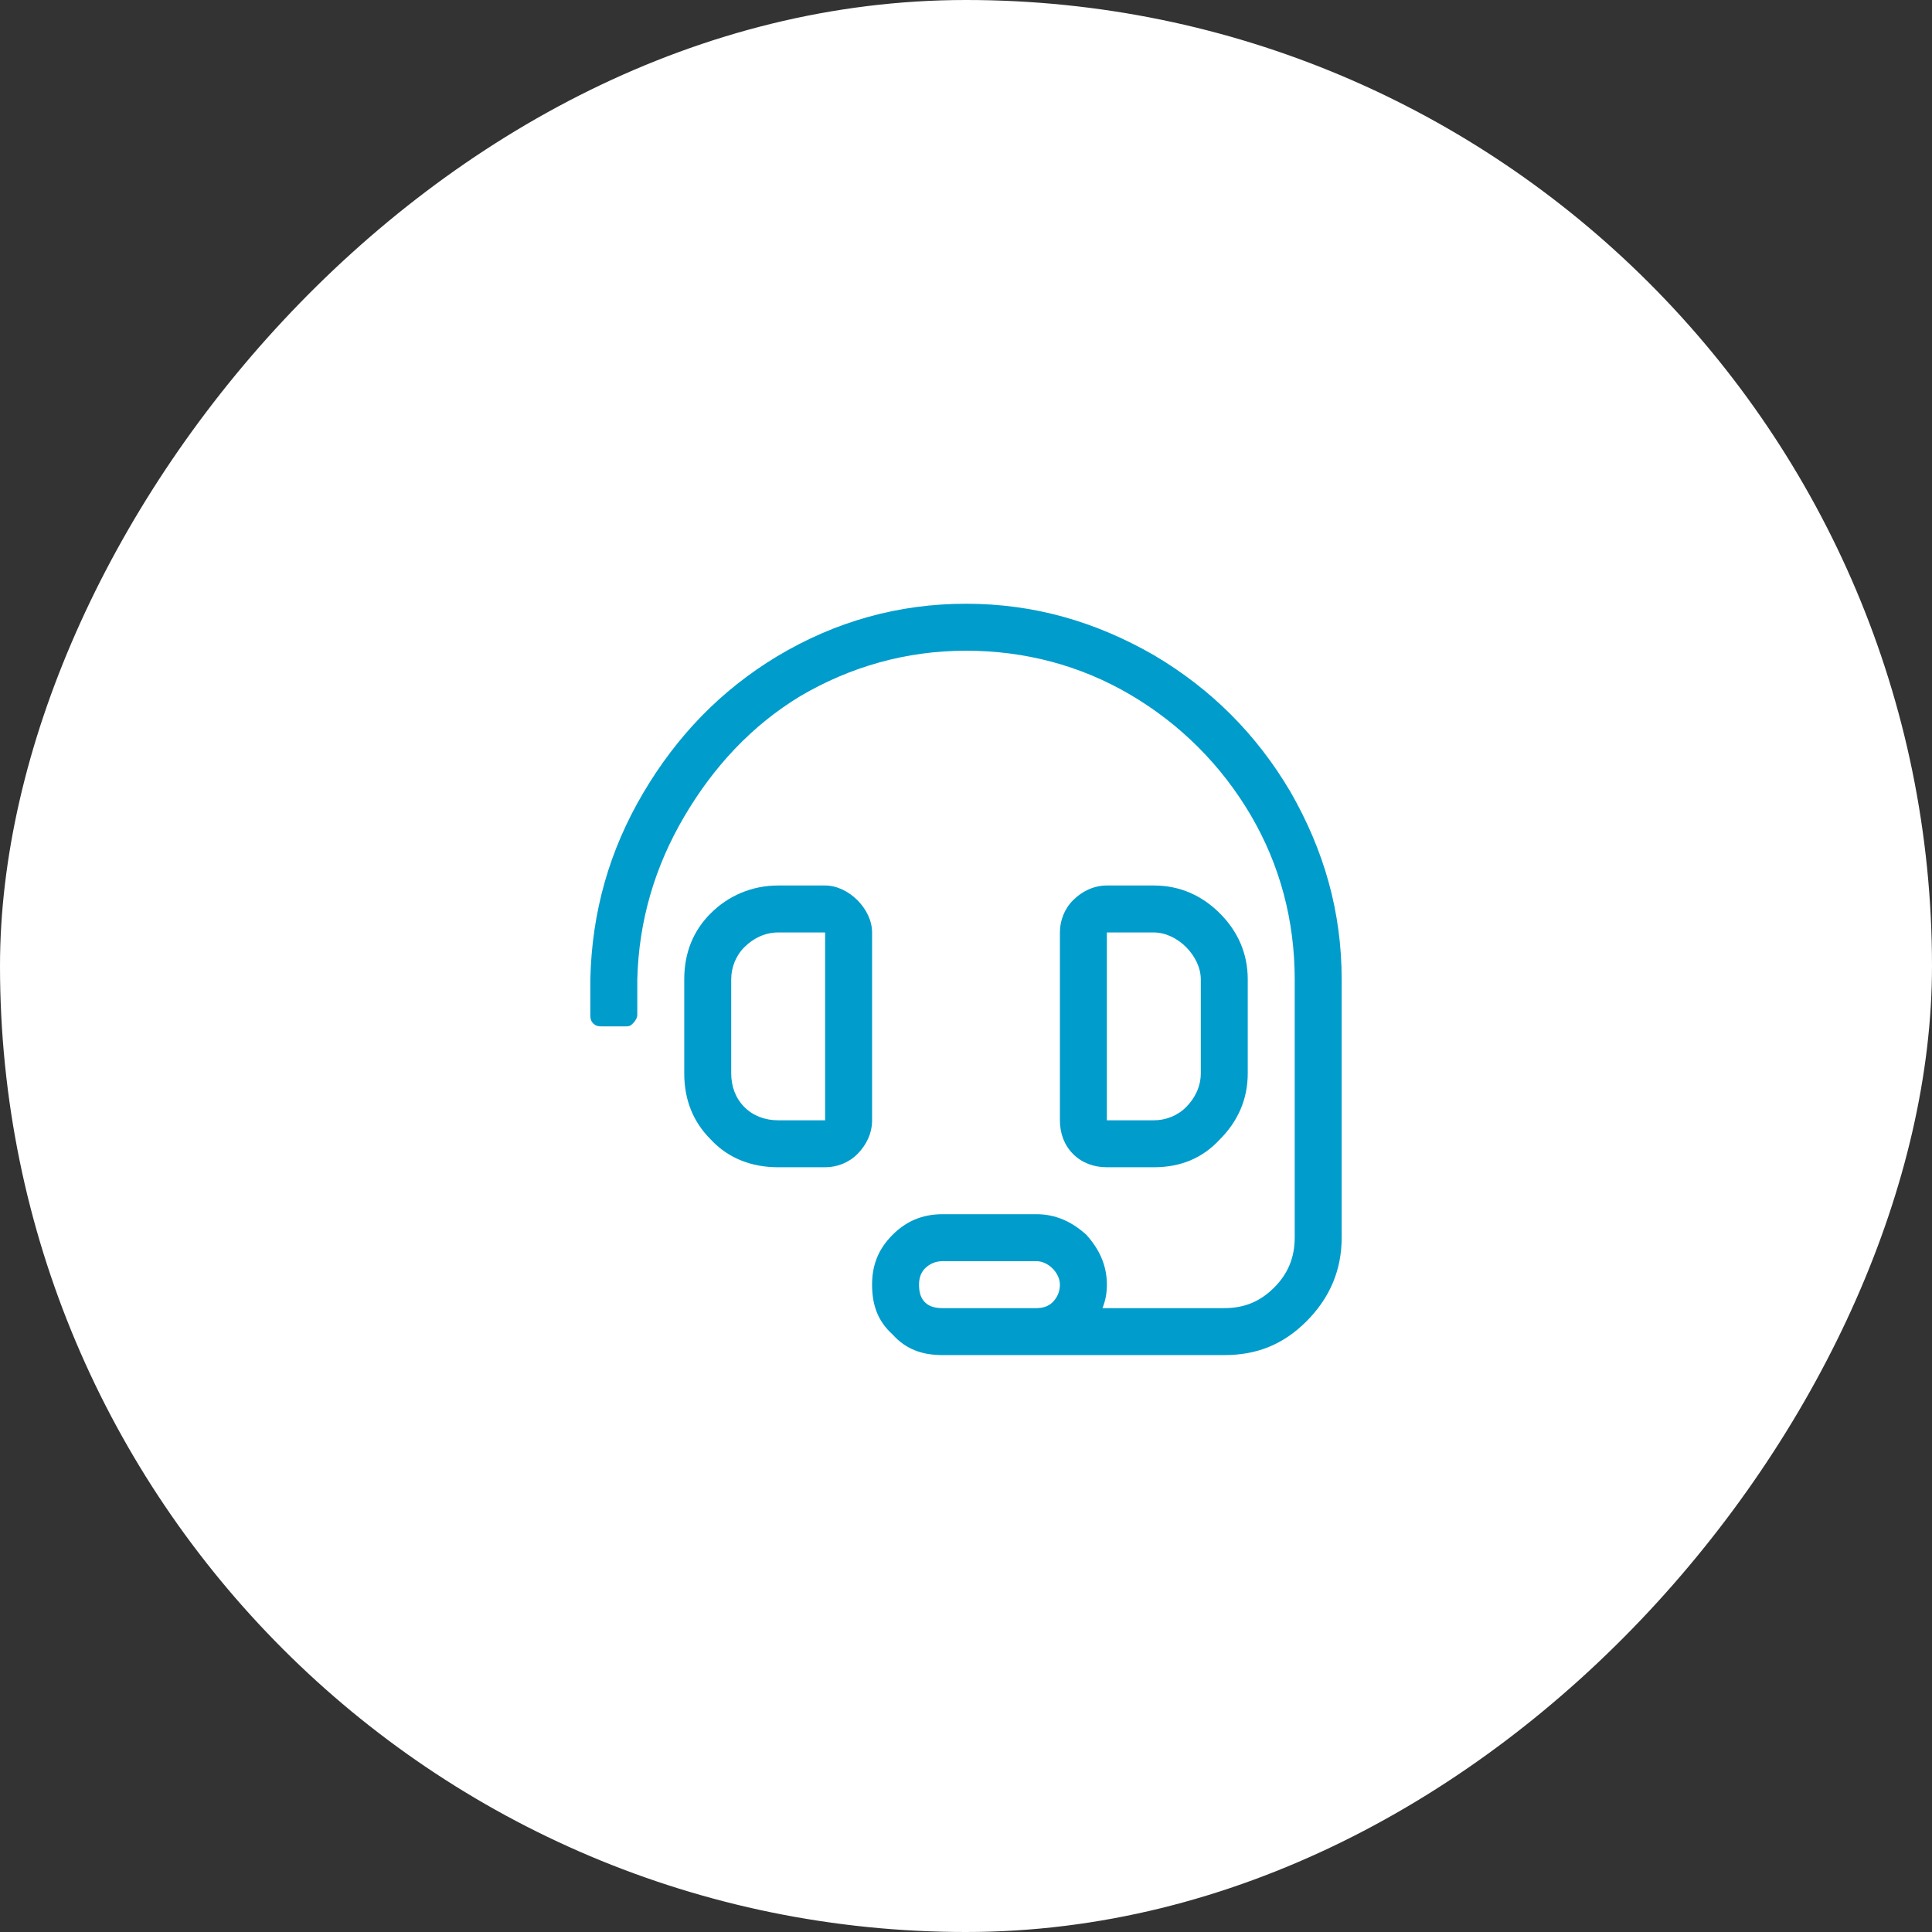 <svg width="72" height="72" viewBox="0 0 72 72" fill="none" xmlns="http://www.w3.org/2000/svg">
<rect x="0" y="0" width="72" height="72" fill="#333333" stroke="none"/>
<rect width="72" height="72" rx="36" transform="matrix(-1 0 0 1 72 0)" fill="white"/>
<path d="M32.5 34.75V41.75C32.5 42.242 32.281 42.68 31.953 43.008C31.625 43.336 31.188 43.5 30.75 43.5H29C28.016 43.5 27.141 43.172 26.484 42.461C25.828 41.805 25.5 40.984 25.5 40V36.5C25.5 35.516 25.828 34.695 26.484 34.039C27.141 33.383 28.016 33 29 33H30.75C31.188 33 31.625 33.219 31.953 33.547C32.281 33.875 32.5 34.312 32.5 34.75ZM30.75 41.75V34.75H29C28.508 34.75 28.07 34.969 27.742 35.297C27.414 35.625 27.25 36.062 27.25 36.5V40C27.25 40.492 27.414 40.93 27.742 41.258C28.07 41.586 28.508 41.75 29 41.75H30.75ZM43 43.5H41.25C40.758 43.5 40.32 43.336 39.992 43.008C39.664 42.68 39.5 42.242 39.5 41.75V34.75C39.5 34.312 39.664 33.875 39.992 33.547C40.32 33.219 40.758 33 41.25 33H43C43.984 33 44.805 33.383 45.461 34.039C46.117 34.695 46.5 35.516 46.5 36.5V40C46.5 40.984 46.117 41.805 45.461 42.461C44.805 43.172 43.984 43.5 43 43.5ZM41.25 34.75V41.75H43C43.438 41.75 43.875 41.586 44.203 41.258C44.531 40.93 44.75 40.492 44.75 40V36.5C44.75 36.062 44.531 35.625 44.203 35.297C43.875 34.969 43.438 34.75 43 34.75H41.25ZM36 22.5C38.516 22.5 40.812 23.156 43 24.414C45.133 25.672 46.828 27.367 48.086 29.5C49.344 31.688 50 33.984 50 36.5V46.125C50 47.328 49.562 48.367 48.688 49.242C47.812 50.117 46.828 50.5 45.625 50.5H35.125C34.359 50.5 33.758 50.281 33.266 49.734C32.719 49.242 32.5 48.641 32.5 47.875C32.5 47.164 32.719 46.562 33.266 46.016C33.758 45.523 34.359 45.25 35.125 45.25H38.625C39.336 45.25 39.938 45.523 40.484 46.016C40.977 46.562 41.25 47.164 41.25 47.875C41.25 48.203 41.195 48.477 41.086 48.75H45.625C46.336 48.75 46.938 48.531 47.484 47.984C47.977 47.492 48.25 46.891 48.25 46.125V36.5C48.25 34.312 47.703 32.234 46.609 30.375C45.516 28.516 43.984 26.984 42.125 25.891C40.266 24.797 38.188 24.25 36 24.25C33.758 24.25 31.68 24.852 29.82 25.945C28.016 27.039 26.594 28.57 25.5 30.43C24.406 32.289 23.805 34.312 23.75 36.5V37.812C23.75 37.922 23.695 38.031 23.586 38.141C23.477 38.25 23.422 38.25 23.312 38.25H22.438C22.328 38.25 22.219 38.25 22.109 38.141C22 38.031 22 37.922 22 37.812V36.5C22.055 33.984 22.711 31.688 23.969 29.555C25.227 27.422 26.867 25.727 28.945 24.469C31.133 23.156 33.484 22.5 36 22.5ZM38.625 48.75C38.844 48.75 39.062 48.695 39.227 48.531C39.391 48.367 39.5 48.148 39.5 47.875C39.5 47.656 39.391 47.438 39.227 47.273C39.062 47.109 38.844 47 38.625 47H35.125C34.852 47 34.633 47.109 34.469 47.273C34.305 47.438 34.25 47.656 34.25 47.875C34.25 48.148 34.305 48.367 34.469 48.531C34.633 48.695 34.852 48.75 35.125 48.75H38.625Z" fill="#009CCC"/>
</svg>
